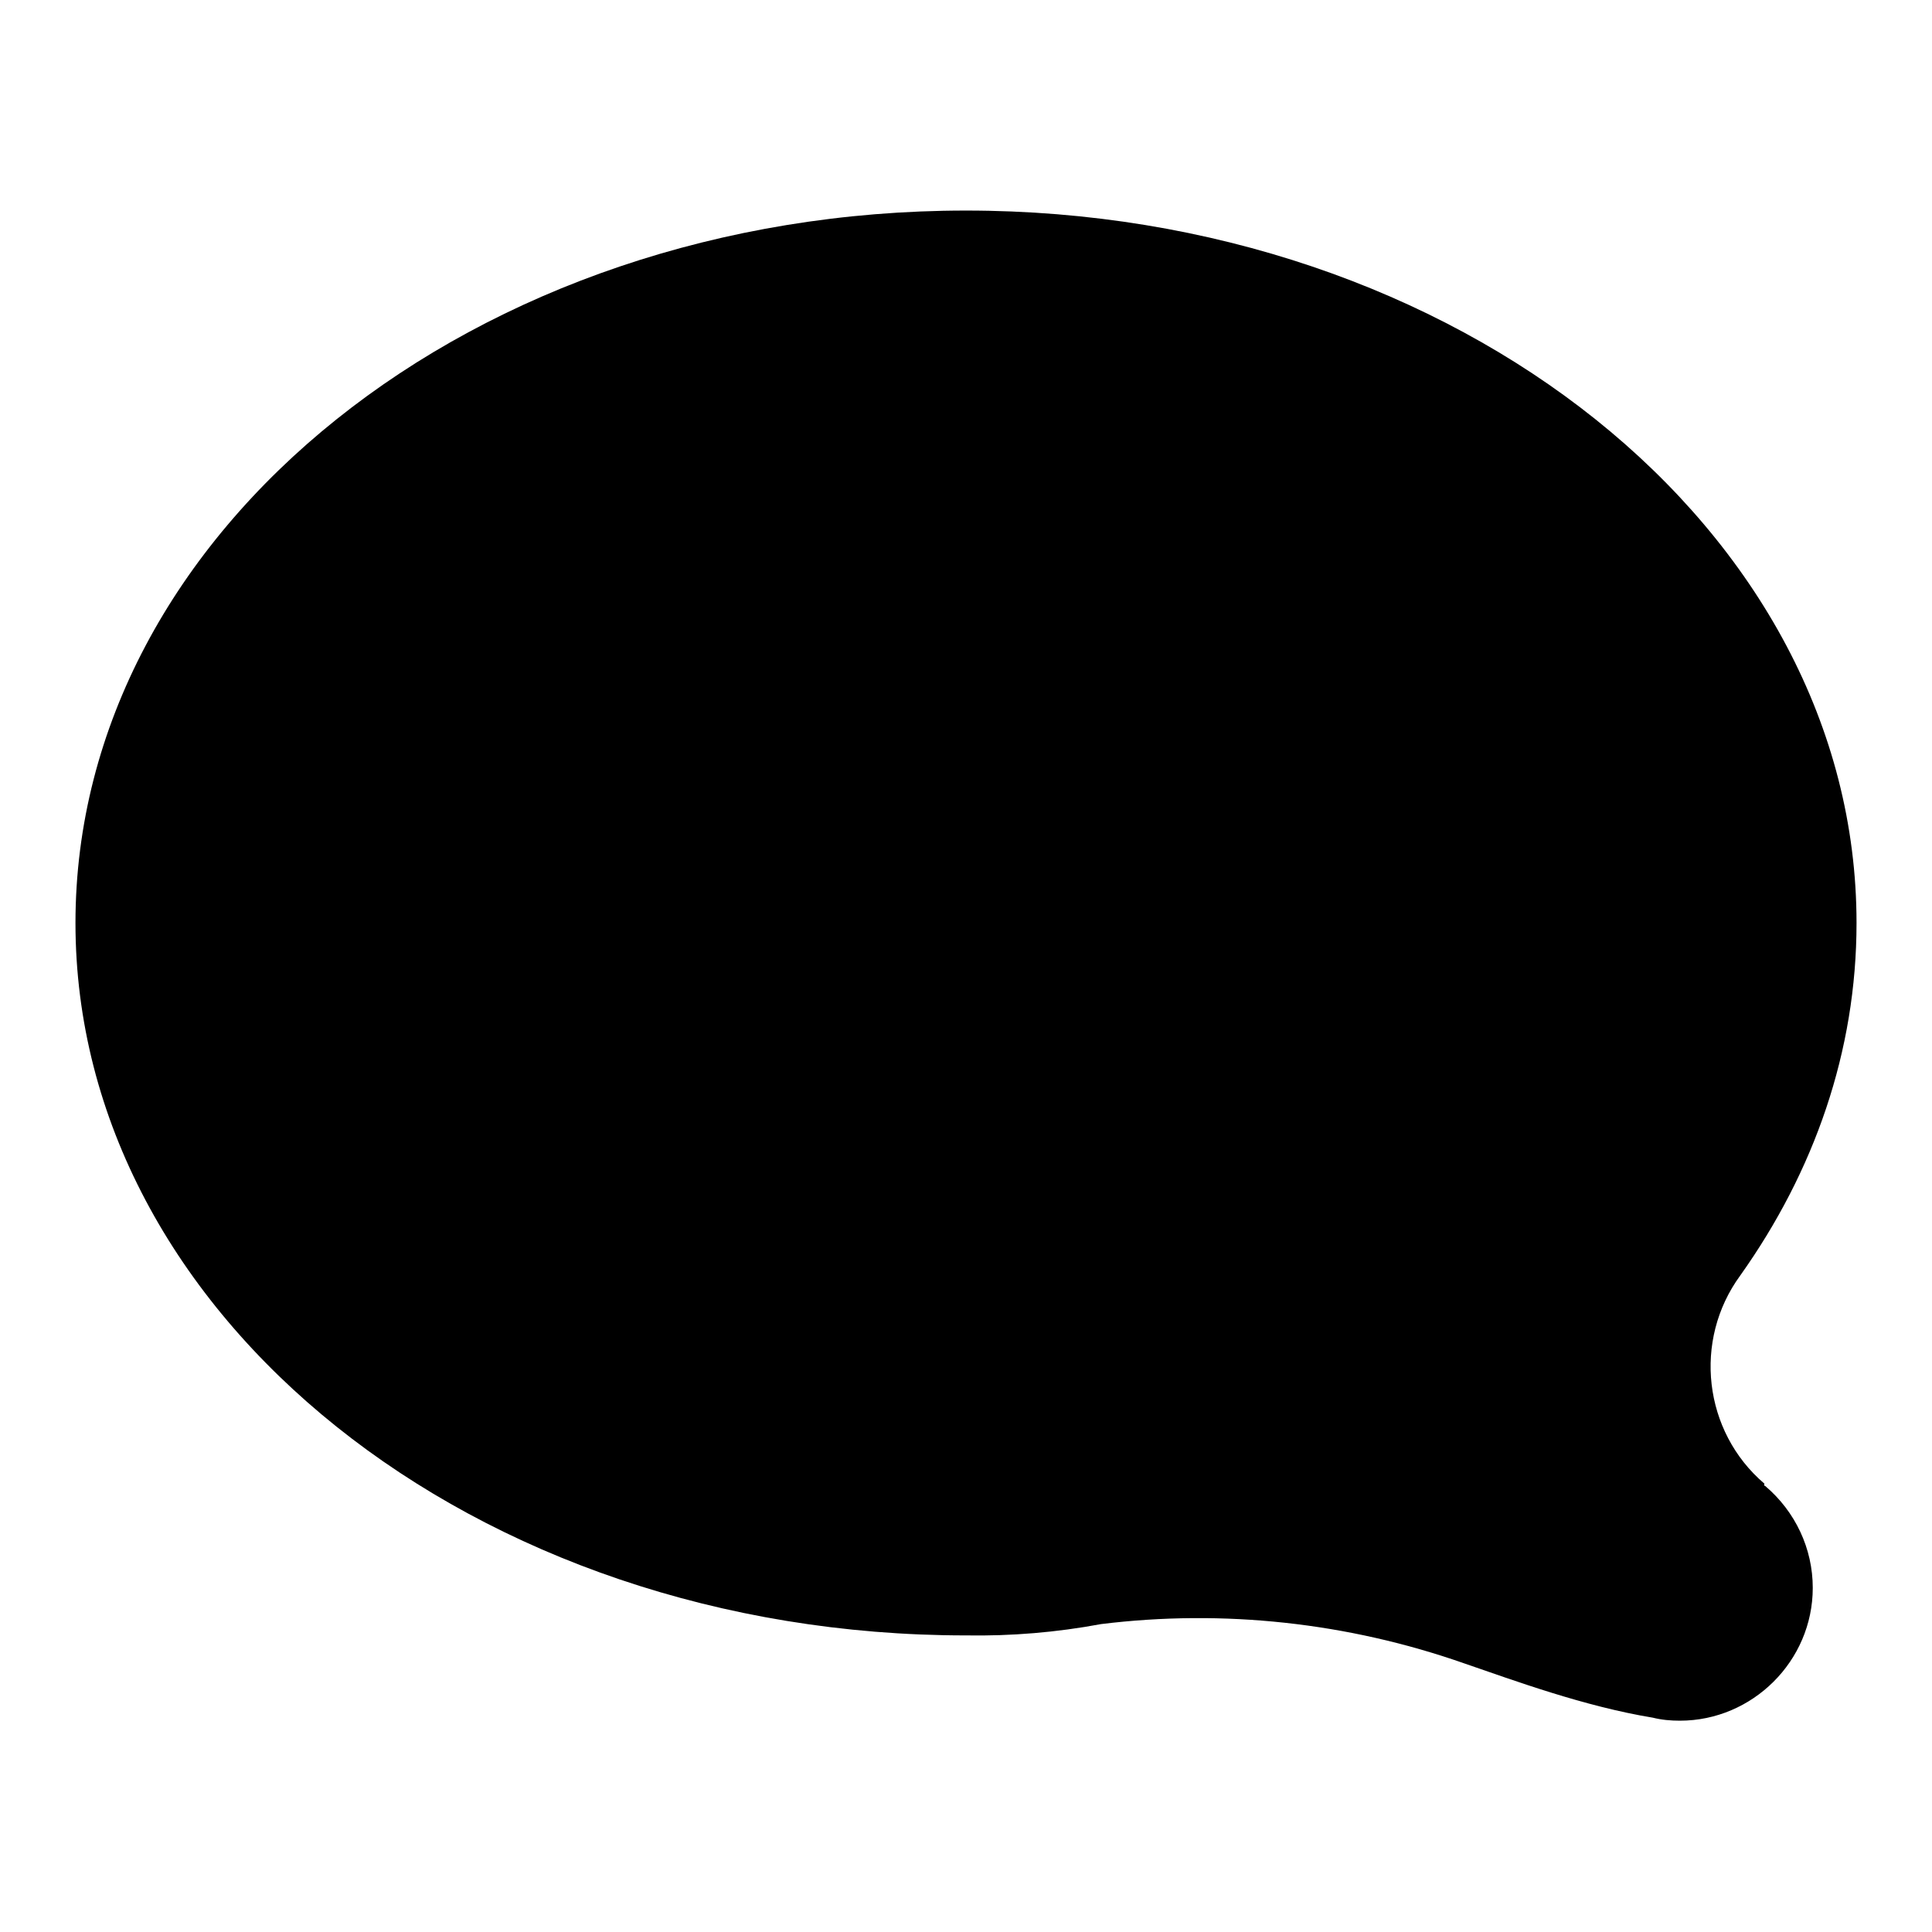 <?xml version="1.0" encoding="utf-8"?>
<!-- Svg Vector Icons : http://www.onlinewebfonts.com/icon -->
<!DOCTYPE svg PUBLIC "-//W3C//DTD SVG 1.1//EN" "http://www.w3.org/Graphics/SVG/1.1/DTD/svg11.dtd">
<svg version="1.1" xmlns="http://www.w3.org/2000/svg" xmlns:xlink="http://www.w3.org/1999/xlink" x="0px" y="0px" viewBox="0 0 256 256" enable-background="new 0 0 256 256" xml:space="preserve">
<g> <path fill="#000000" d="M194,220.4c-15.4-5.4-31.9-7.2-48.1-5.2c-5.9,1.1-11.9,1.6-17.9,1.5c-65.1,0-118-42.3-118-94.4 c0-52.1,52.9-94.4,118-94.4c65.1,0,118,42.3,118,94.4c0,17-5.6,32.9-15.4,46.7c-6.3,8.6-4.9,20.7,3.2,27.6c-0.1,0.2,0,0.3,0.1,0.3 c4,3.4,6.3,8.3,6.3,13.5c0,9.7-8,17.6-17.6,17.6c-1.2,0-2.4-0.1-3.6-0.4C209.9,226.1,200.7,222.7,194,220.4L194,220.4z"/> <path fill="#000000" d="M112.1,128.5c1.2,1.2,3.1,1.2,4.3,0l50.3-50.4c4.3-4.3,11.3-4.3,15.6,0l0.5,0.5c2.1,2.1,3.2,4.9,3.2,7.8 s-1.2,5.7-3.2,7.8L121,156.2h0c-4.1,4.1-10.8,4.1-14.8,0l-8.7-8.7l-25.2-25.3c-2.2-2.2-3.5-5.3-3.5-8.4c0-6.5,5.4-11.9,11.9-11.9 c3.2,0,6.2,1.3,8.4,3.5L112.1,128.5z"/></g>
</svg>